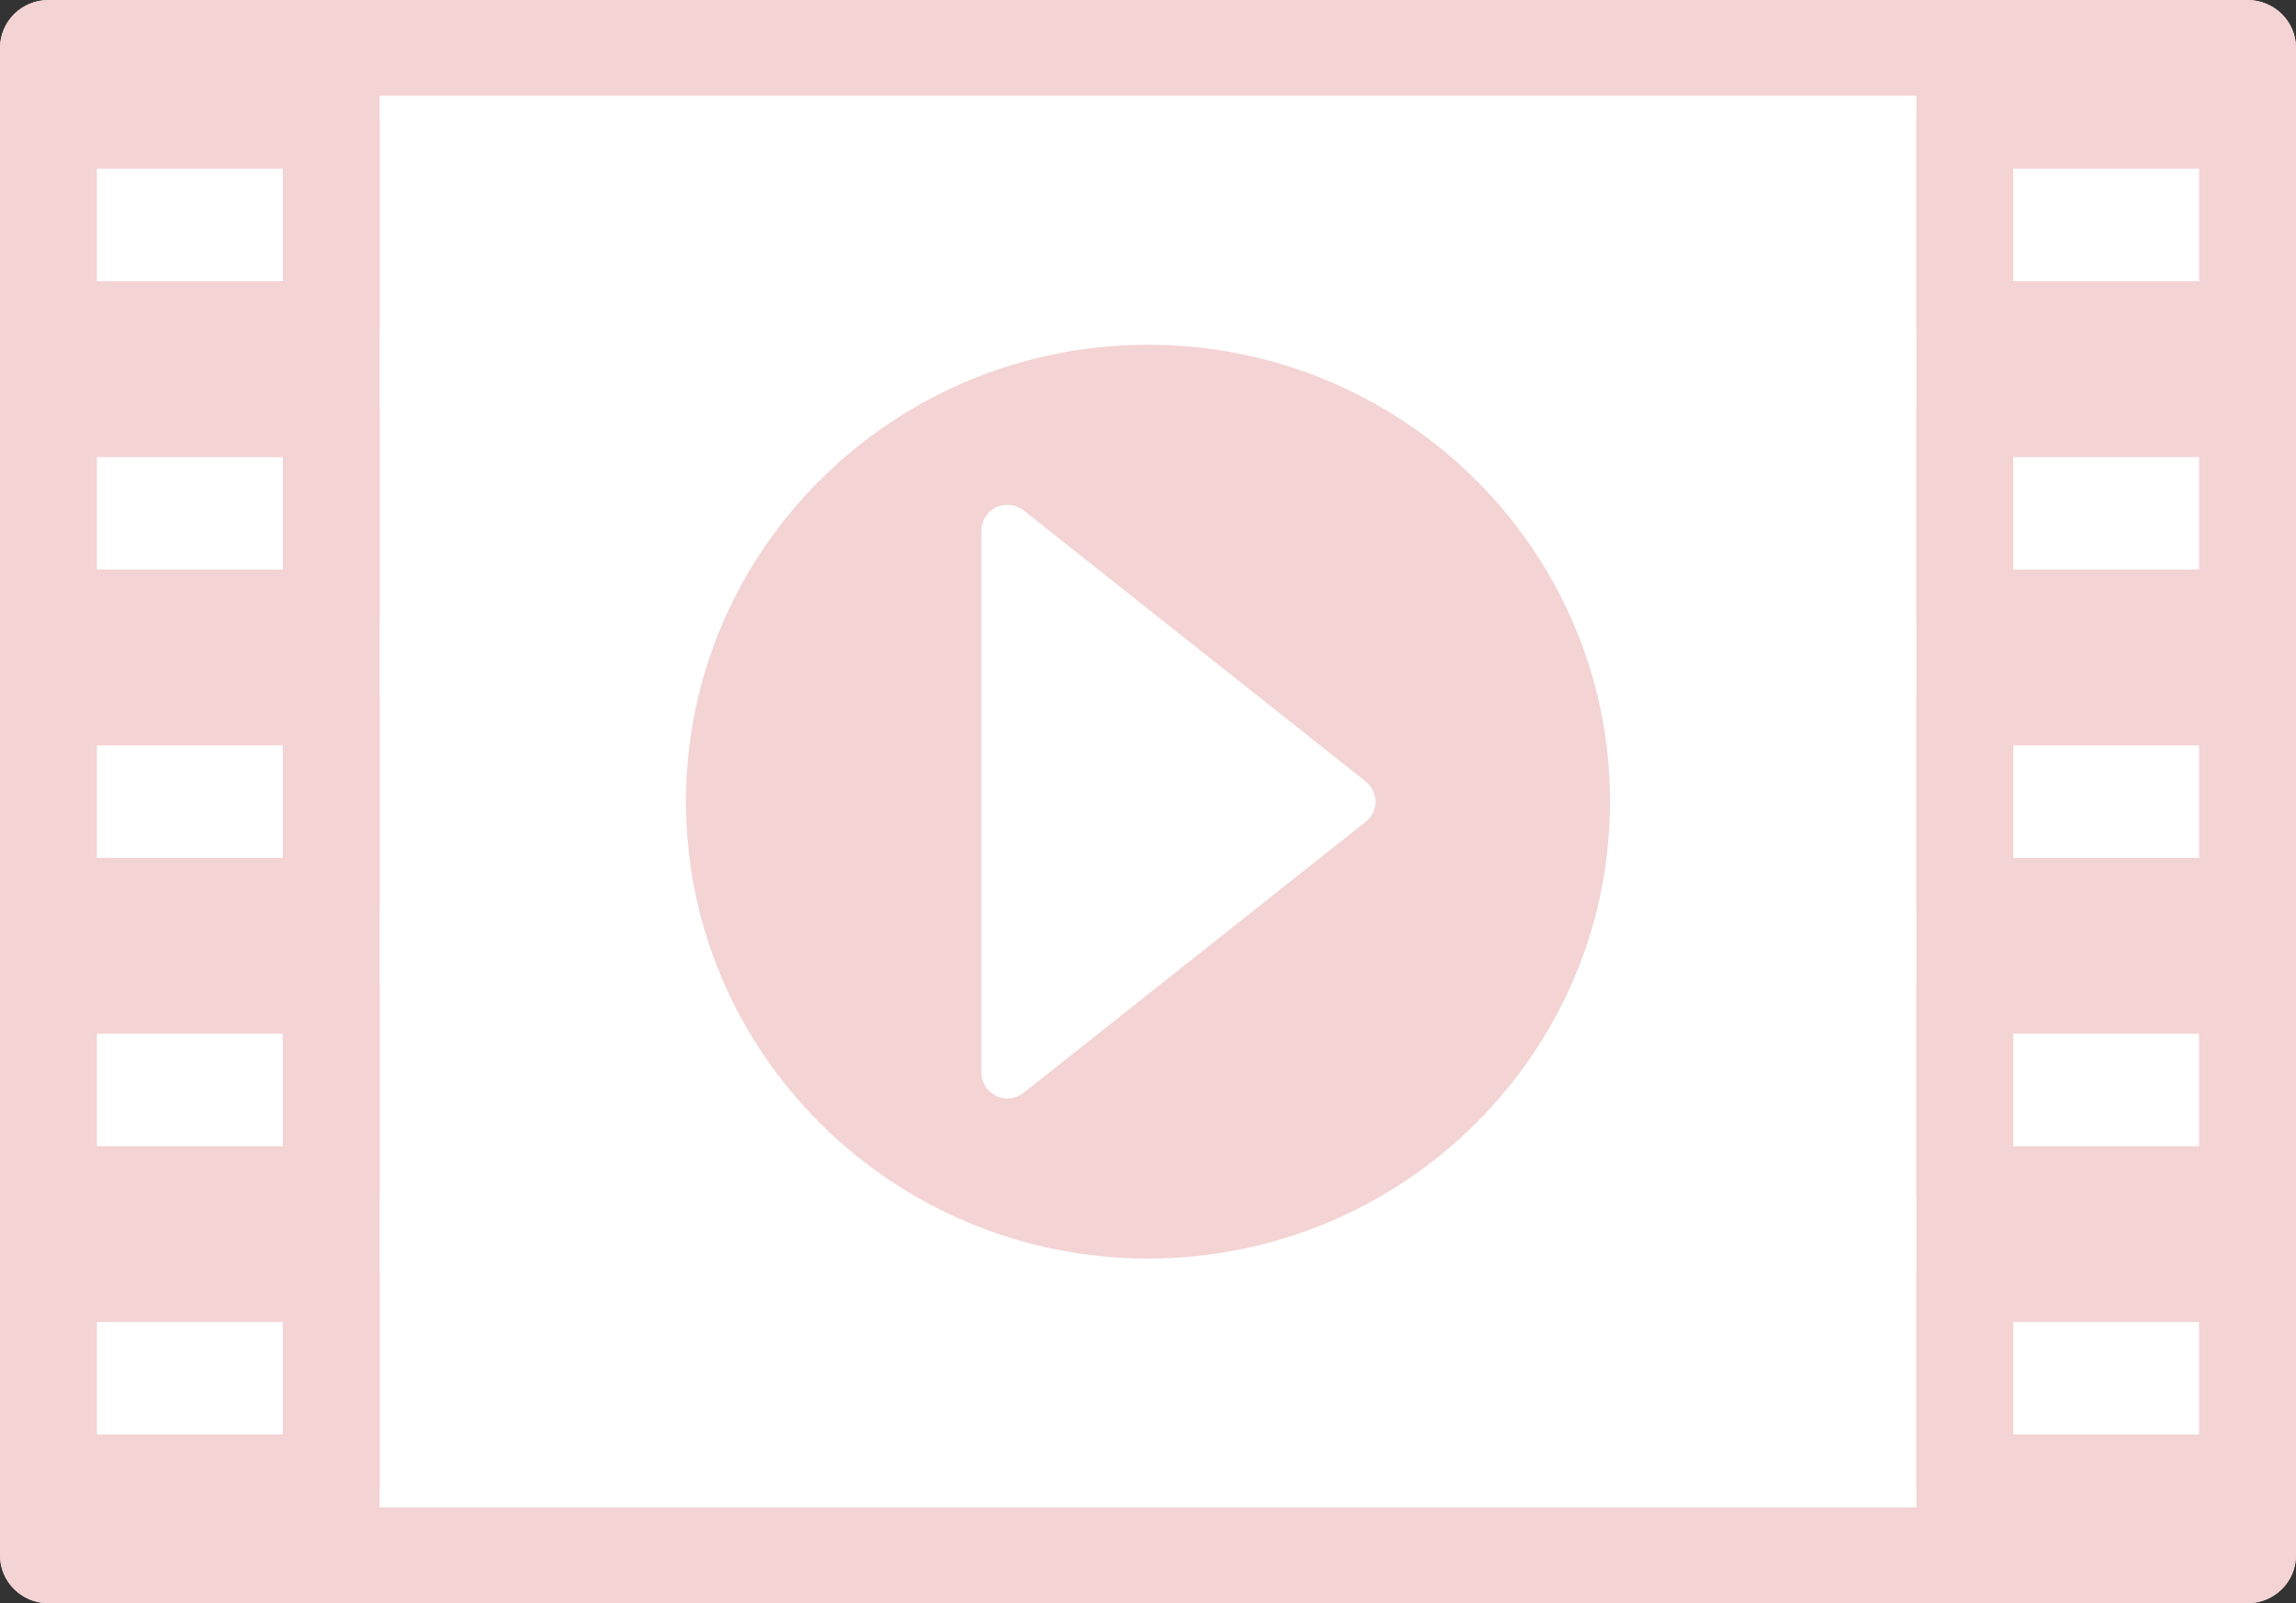 <svg width="106" height="74" viewBox="0 0 106 74" fill="none" xmlns="http://www.w3.org/2000/svg"><rect x="0" y="0" width="106" height="74" fill="#333333" stroke="none"/><g clip-path="url(#clip0_231_160)"><path d="M103.764 2.211H2.236V71.787H103.764V2.211Z" fill="white"/><path d="M103.764 74H2.236C1.001 74 0 73.01 0 71.789V2.211C0 0.989 1.001 0 2.236 0H103.764C104.999 0 106 0.989 106 2.211V71.787C106 73.008 104.999 73.998 103.764 73.998V74ZM4.472 69.577H101.528V4.421H4.472V69.577Z" fill="#F3D3D3"/><path d="M15.288 0H2.236C1.001 0 0 0.99 0 2.211V71.789C0 73.01 1.001 74 2.236 74H15.288C16.523 74 17.524 73.01 17.524 71.789V2.211C17.524 0.99 16.523 0 15.288 0Z" fill="#F3D3D3"/><path d="M103.764 0H90.712C89.478 0 88.476 0.99 88.476 2.211V71.789C88.476 73.01 89.478 74 90.712 74H103.764C104.999 74 106 73.01 106 71.789V2.211C106 0.99 104.999 0 103.764 0Z" fill="#F3D3D3"/><path d="M15.288 18.887H2.236V28.5H15.288V18.887Z" fill="white"/><path d="M15.288 30.71H2.236C1.001 30.71 0 29.721 0 28.5V18.886C0 17.665 1.001 16.676 2.236 16.676H15.288C16.523 16.676 17.524 17.665 17.524 18.886V28.5C17.524 29.721 16.523 30.71 15.288 30.71ZM4.472 26.289H13.052V21.097H4.472V26.289Z" fill="#F3D3D3"/><path d="M15.288 32.193H2.236V41.807H15.288V32.193Z" fill="white"/><path d="M15.288 44.017H2.236C1.001 44.017 0 43.028 0 41.807V32.194C0 30.972 1.001 29.983 2.236 29.983H15.288C16.523 29.983 17.524 30.972 17.524 32.194V41.807C17.524 43.028 16.523 44.017 15.288 44.017ZM4.472 39.596H13.052V34.404H4.472V39.596Z" fill="#F3D3D3"/><path d="M15.288 45.5H2.236V55.113H15.288V45.5Z" fill="white"/><path d="M15.288 57.324H2.236C1.001 57.324 0 56.335 0 55.114V45.5C0 44.279 1.001 43.29 2.236 43.29H15.288C16.523 43.29 17.524 44.279 17.524 45.5V55.114C17.524 56.335 16.523 57.324 15.288 57.324ZM4.472 52.903H13.052V47.711H4.472V52.903Z" fill="#F3D3D3"/><path d="M15.288 58.807H2.236V68.42H15.288V58.807Z" fill="white"/><path d="M15.288 70.631H2.236C1.001 70.631 0 69.642 0 68.421V58.807C0 57.586 1.001 56.597 2.236 56.597H15.288C16.523 56.597 17.524 57.586 17.524 58.807V68.421C17.524 69.642 16.523 70.631 15.288 70.631ZM4.472 66.21H13.052V61.018H4.472V66.21Z" fill="#F3D3D3"/><path d="M15.288 5.577H2.236V15.191H15.288V5.577Z" fill="white"/><path d="M15.288 17.403H2.236C1.001 17.403 0 16.414 0 15.193V5.577C0 4.356 1.001 3.367 2.236 3.367H15.288C16.523 3.367 17.524 4.356 17.524 5.577V15.191C17.524 16.412 16.523 17.401 15.288 17.401V17.403ZM4.472 12.98H13.052V7.788H4.472V12.98Z" fill="#F3D3D3"/><path d="M103.764 18.887H90.712V28.5H103.764V18.887Z" fill="white"/><path d="M103.764 30.71H90.712C89.477 30.71 88.476 29.721 88.476 28.5V18.886C88.476 17.665 89.477 16.676 90.712 16.676H103.764C104.999 16.676 106 17.665 106 18.886V28.5C106 29.721 104.999 30.71 103.764 30.71ZM92.948 26.289H101.528V21.097H92.948V26.289Z" fill="#F3D3D3"/><path d="M103.764 32.193H90.712V41.807H103.764V32.193Z" fill="white"/><path d="M103.764 44.017H90.712C89.477 44.017 88.476 43.028 88.476 41.807V32.194C88.476 30.972 89.477 29.983 90.712 29.983H103.764C104.999 29.983 106 30.972 106 32.194V41.807C106 43.028 104.999 44.017 103.764 44.017ZM92.948 39.596H101.528V34.404H92.948V39.596Z" fill="#F3D3D3"/><path d="M103.764 45.5H90.712V55.113H103.764V45.5Z" fill="white"/><path d="M103.764 57.324H90.712C89.477 57.324 88.476 56.335 88.476 55.114V45.5C88.476 44.279 89.477 43.29 90.712 43.29H103.764C104.999 43.29 106 44.279 106 45.5V55.114C106 56.335 104.999 57.324 103.764 57.324ZM92.948 52.903H101.528V47.711H92.948V52.903Z" fill="#F3D3D3"/><path d="M103.764 58.807H90.712V68.42H103.764V58.807Z" fill="white"/><path d="M103.764 70.631H90.712C89.477 70.631 88.476 69.642 88.476 68.421V58.807C88.476 57.586 89.477 56.597 90.712 56.597H103.764C104.999 56.597 106 57.586 106 58.807V68.421C106 69.642 104.999 70.631 103.764 70.631ZM92.948 66.21H101.528V61.018H92.948V66.21Z" fill="#F3D3D3"/><path d="M103.764 5.577H90.712V15.191H103.764V5.577Z" fill="white"/><path d="M103.764 17.403H90.712C89.477 17.403 88.476 16.414 88.476 15.193V5.577C88.476 4.356 89.477 3.367 90.712 3.367H103.764C104.999 3.367 106 4.356 106 5.577V15.191C106 16.412 104.999 17.401 103.764 17.401V17.403ZM92.948 12.98H101.528V7.788H92.948V12.98Z" fill="#F3D3D3"/><path d="M53 15.912C41.238 15.912 31.67 25.371 31.67 37C31.67 48.629 41.238 58.089 53 58.089C64.762 58.089 74.33 48.629 74.33 37C74.33 25.371 64.762 15.912 53 15.912Z" fill="#F3D3D3"/><path d="M63.052 36.071L47.265 23.563C46.903 23.277 46.408 23.221 45.99 23.418C45.572 23.617 45.307 24.033 45.307 24.492V49.508C45.307 49.965 45.572 50.383 45.99 50.582C46.157 50.66 46.334 50.699 46.511 50.699C46.781 50.699 47.046 50.61 47.265 50.437L63.052 37.929C63.336 37.704 63.503 37.362 63.503 37C63.503 36.638 63.336 36.296 63.052 36.071Z" fill="white"/></g><defs><clipPath id="clip0_231_160"><rect width="106" height="74" fill="white"/></clipPath></defs></svg>